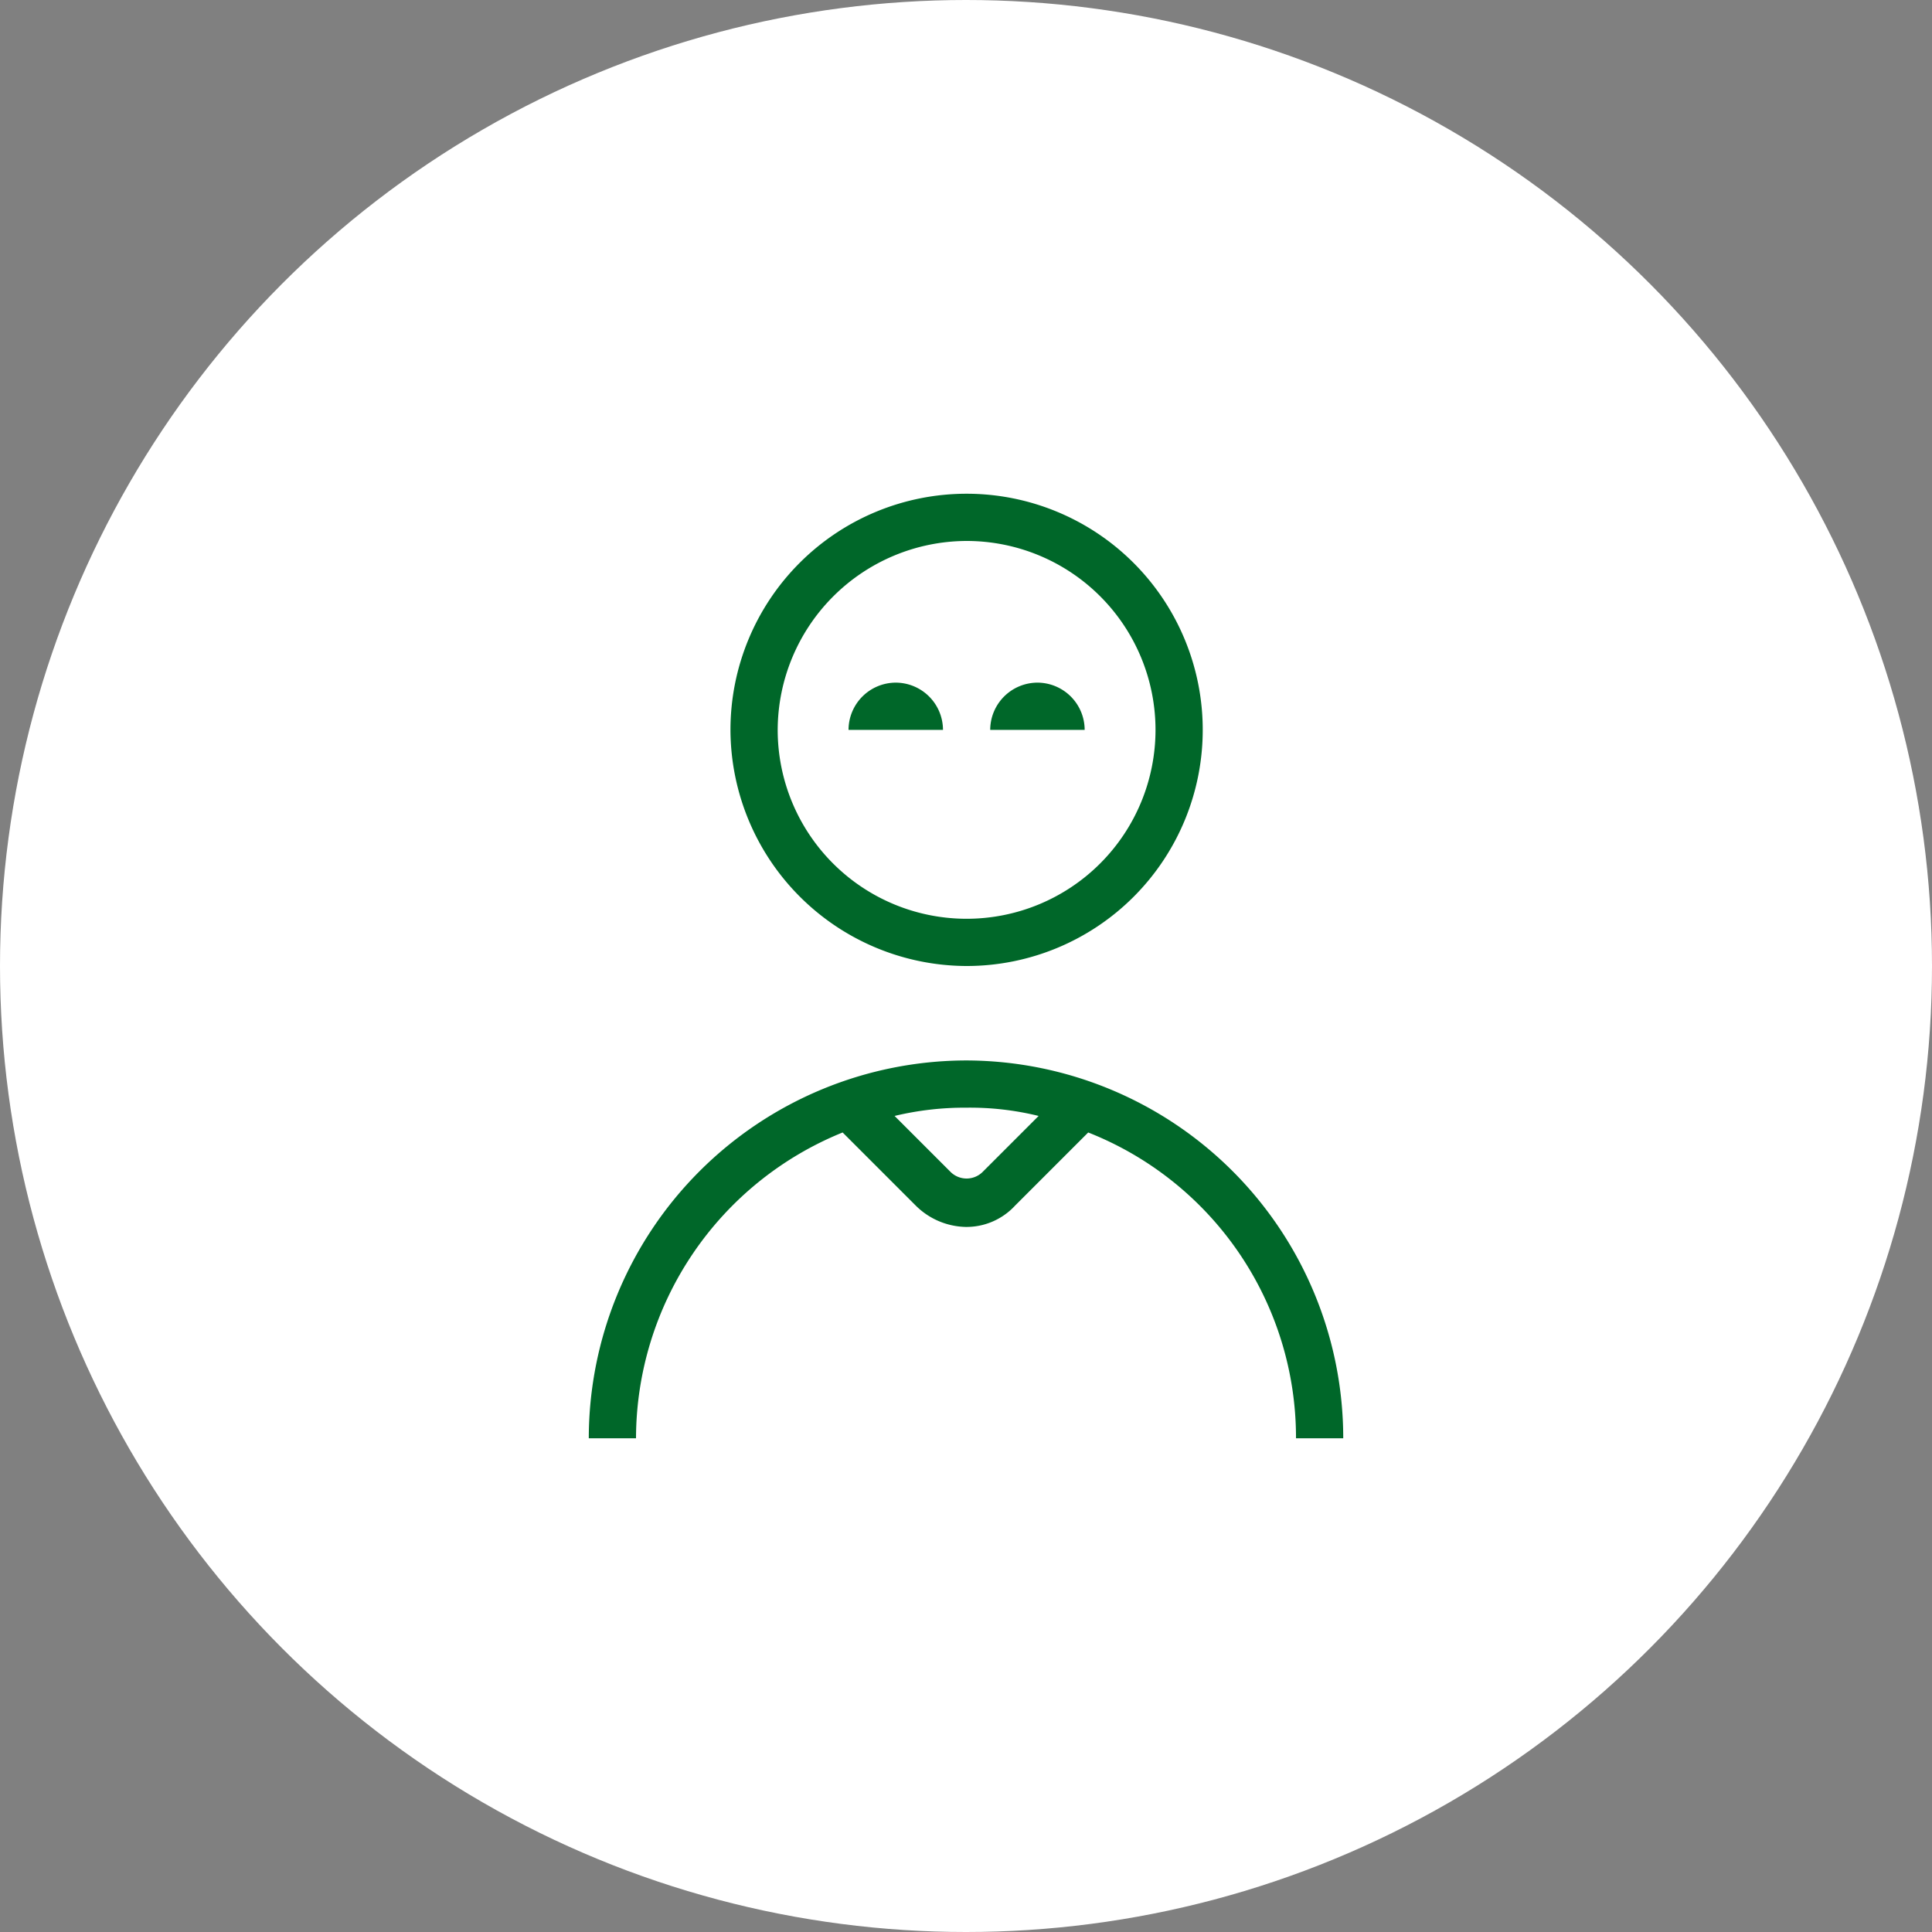 <svg xmlns="http://www.w3.org/2000/svg" width="90" height="90" viewBox="0 0 90 90">
  <rect x="0" y="0" width="90" height="90" fill="#808080" stroke="none"/>
  <g id="Grupo_28747" data-name="Grupo 28747" transform="translate(20318 10648)">
    <circle id="Elipse_409" data-name="Elipse 409" cx="45" cy="45" r="45" transform="translate(-20318 -10648)" fill="#fff"/>
    <g id="icon-person" transform="translate(-20298.572 -10625)">
      <path id="Trazado_15802" data-name="Trazado 15802" d="M32.2,16A2.206,2.206,0,0,0,30,18.2h4.4A2.206,2.206,0,0,0,32.2,16Z" transform="translate(-9.9 -7.2)" fill="#006729"/>
      <path id="Trazado_15803" data-name="Trazado 15803" d="M25.6,48A17.616,17.616,0,0,0,8,65.6h2.2a15.405,15.405,0,0,1,9.625-14.245l3.41,3.41a3.4,3.4,0,0,0,2.31.99,3.079,3.079,0,0,0,2.31-.99l3.41-3.41A15.291,15.291,0,0,1,40.945,65.6h2.2A17.6,17.6,0,0,0,25.6,48Zm.77,5.17a1.063,1.063,0,0,1-1.54,0l-2.585-2.585A13.964,13.964,0,0,1,25.6,50.2a13.353,13.353,0,0,1,3.355.385Z" transform="translate(0 -21.6)" fill="#006729"/>
      <path id="Trazado_15804" data-name="Trazado 15804" d="M44.2,16A2.206,2.206,0,0,0,42,18.2h4.4A2.206,2.206,0,0,0,44.2,16Z" transform="translate(-15.3 -7.2)" fill="#006729"/>
      <path id="Trazado_15805" data-name="Trazado 15805" d="M31,22A11,11,0,1,0,20,11,11.032,11.032,0,0,0,31,22ZM31,2.2A8.8,8.8,0,1,1,22.2,11,8.826,8.826,0,0,1,31,2.2Z" transform="translate(-5.4 0)" fill="#006729"/>
    </g>
  </g>
</svg>

